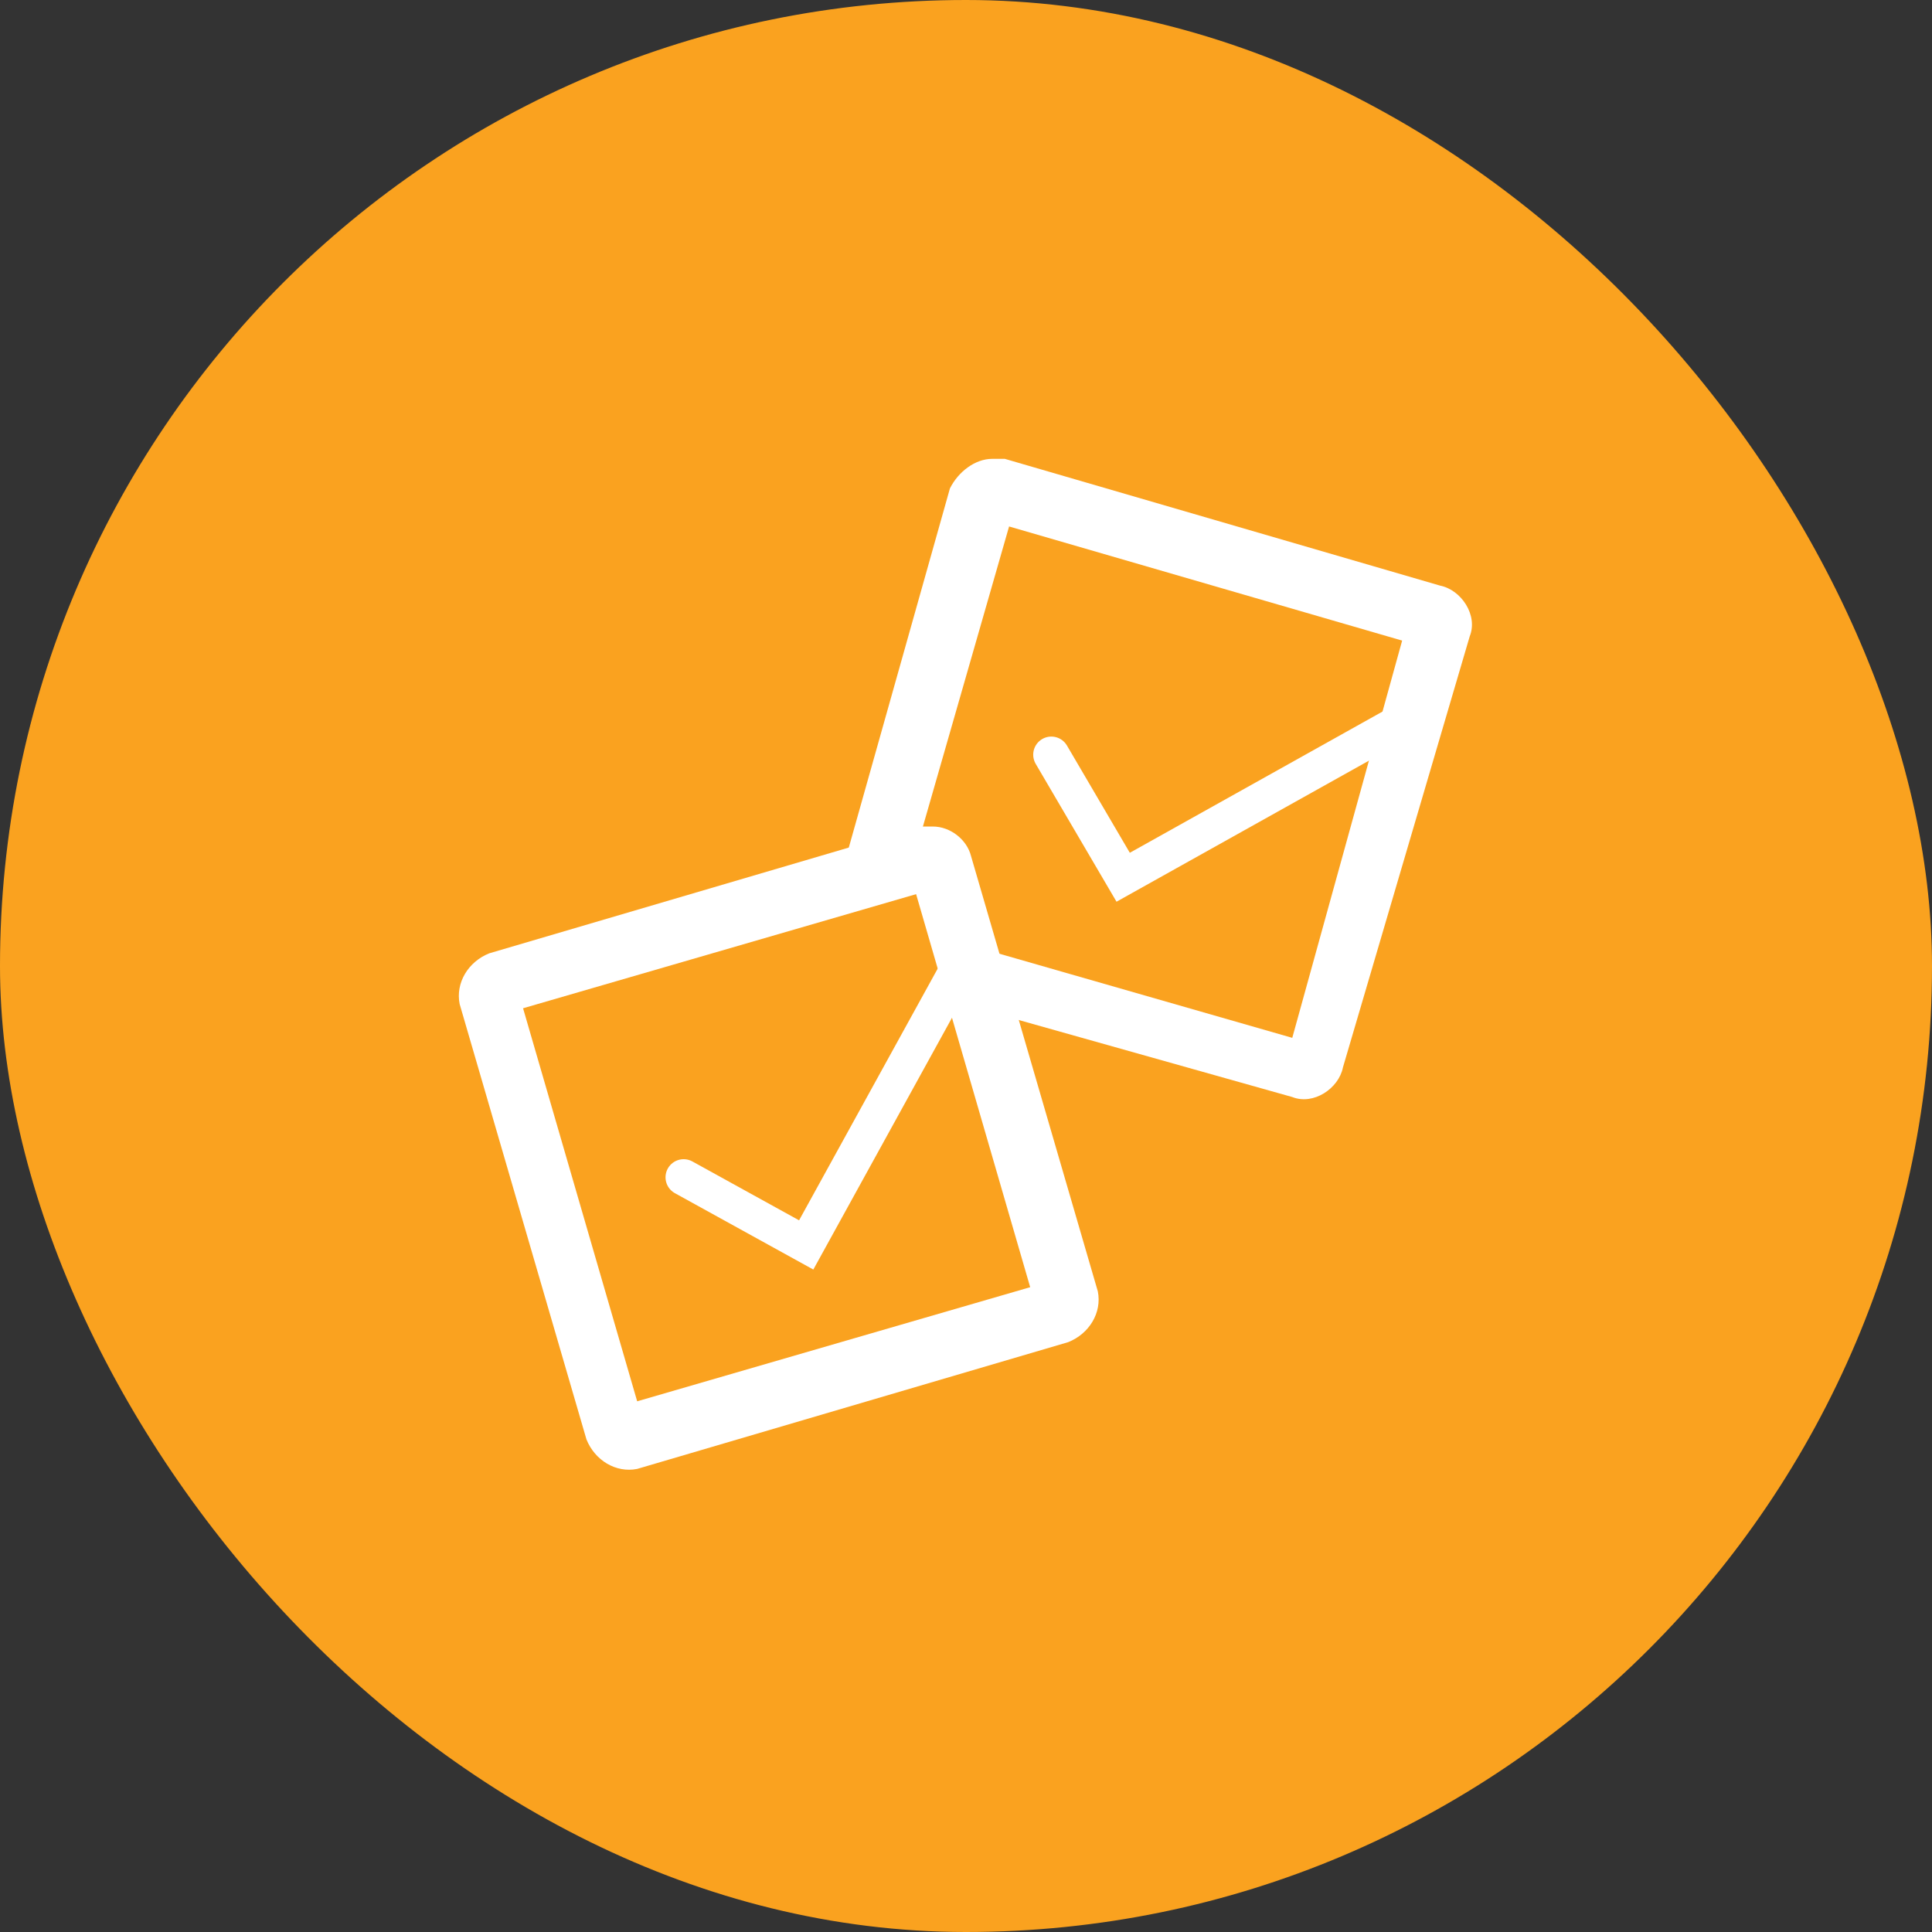 <svg width="80" height="80" fill="none" xmlns="http://www.w3.org/2000/svg"><rect width="100%" height="100%" fill="#333333" stroke="none"/><rect width="80" height="80" rx="40" fill="#FAA21F"/><path d="M54.033 44.375s-.175 0 0 0L36.008 39.3c-.175 0-.35-.35-.35-.525l5.075-18.025c0-.175.175-.35.35-.35l18.026 5.075c.174 0 .35.35.35.525l-5.076 18.025c0 .175-.175.35-.35.35Z" fill="#FAA21F"/><path fill-rule="evenodd" clip-rule="evenodd" d="M39.334 20.225c.35-.7 1.05-1.225 1.75-1.225h.524l18.026 5.25c.874.175 1.575 1.225 1.224 2.1l-5.25 17.85c-.174.875-1.224 1.575-2.1 1.225L35.483 40.35c-.874-.175-1.575-1.225-1.224-2.1l5.075-18.025Zm18.724 6.3L41.784 21.8 37.06 38.25l16.45 4.725 4.55-16.45Z" fill="#fff"/><path d="m43.533 31.25 2.975 5.075 11.9-6.65" stroke="#fff" stroke-width="1.5" stroke-linecap="round"/><path d="M25.858 59.775a.376.376 0 0 1-.35-.35L20.259 41.4c0-.175 0-.525.35-.525l17.85-5.25c.175 0 .35.175.526.35L44.233 54c0 .175 0 .525-.35.525l-18.026 5.25Z" fill="#FAA21F"/><path fill-rule="evenodd" clip-rule="evenodd" d="M38.108 34.225h.526c.7 0 1.4.525 1.575 1.225l5.25 18.025c.174.875-.35 1.75-1.226 2.1l-17.85 5.25c-.874.175-1.75-.35-2.1-1.225l-5.25-18.025c-.175-.875.35-1.75 1.226-2.1l17.85-5.25Zm4.55 19.075-4.724-16.275-16.275 4.725 4.725 16.275L42.657 53.3Z" fill="#fff"/><path d="m28.308 48.75 5.075 2.8 6.65-12.075" stroke="#fff" stroke-width="1.5" stroke-linecap="round"/></svg>